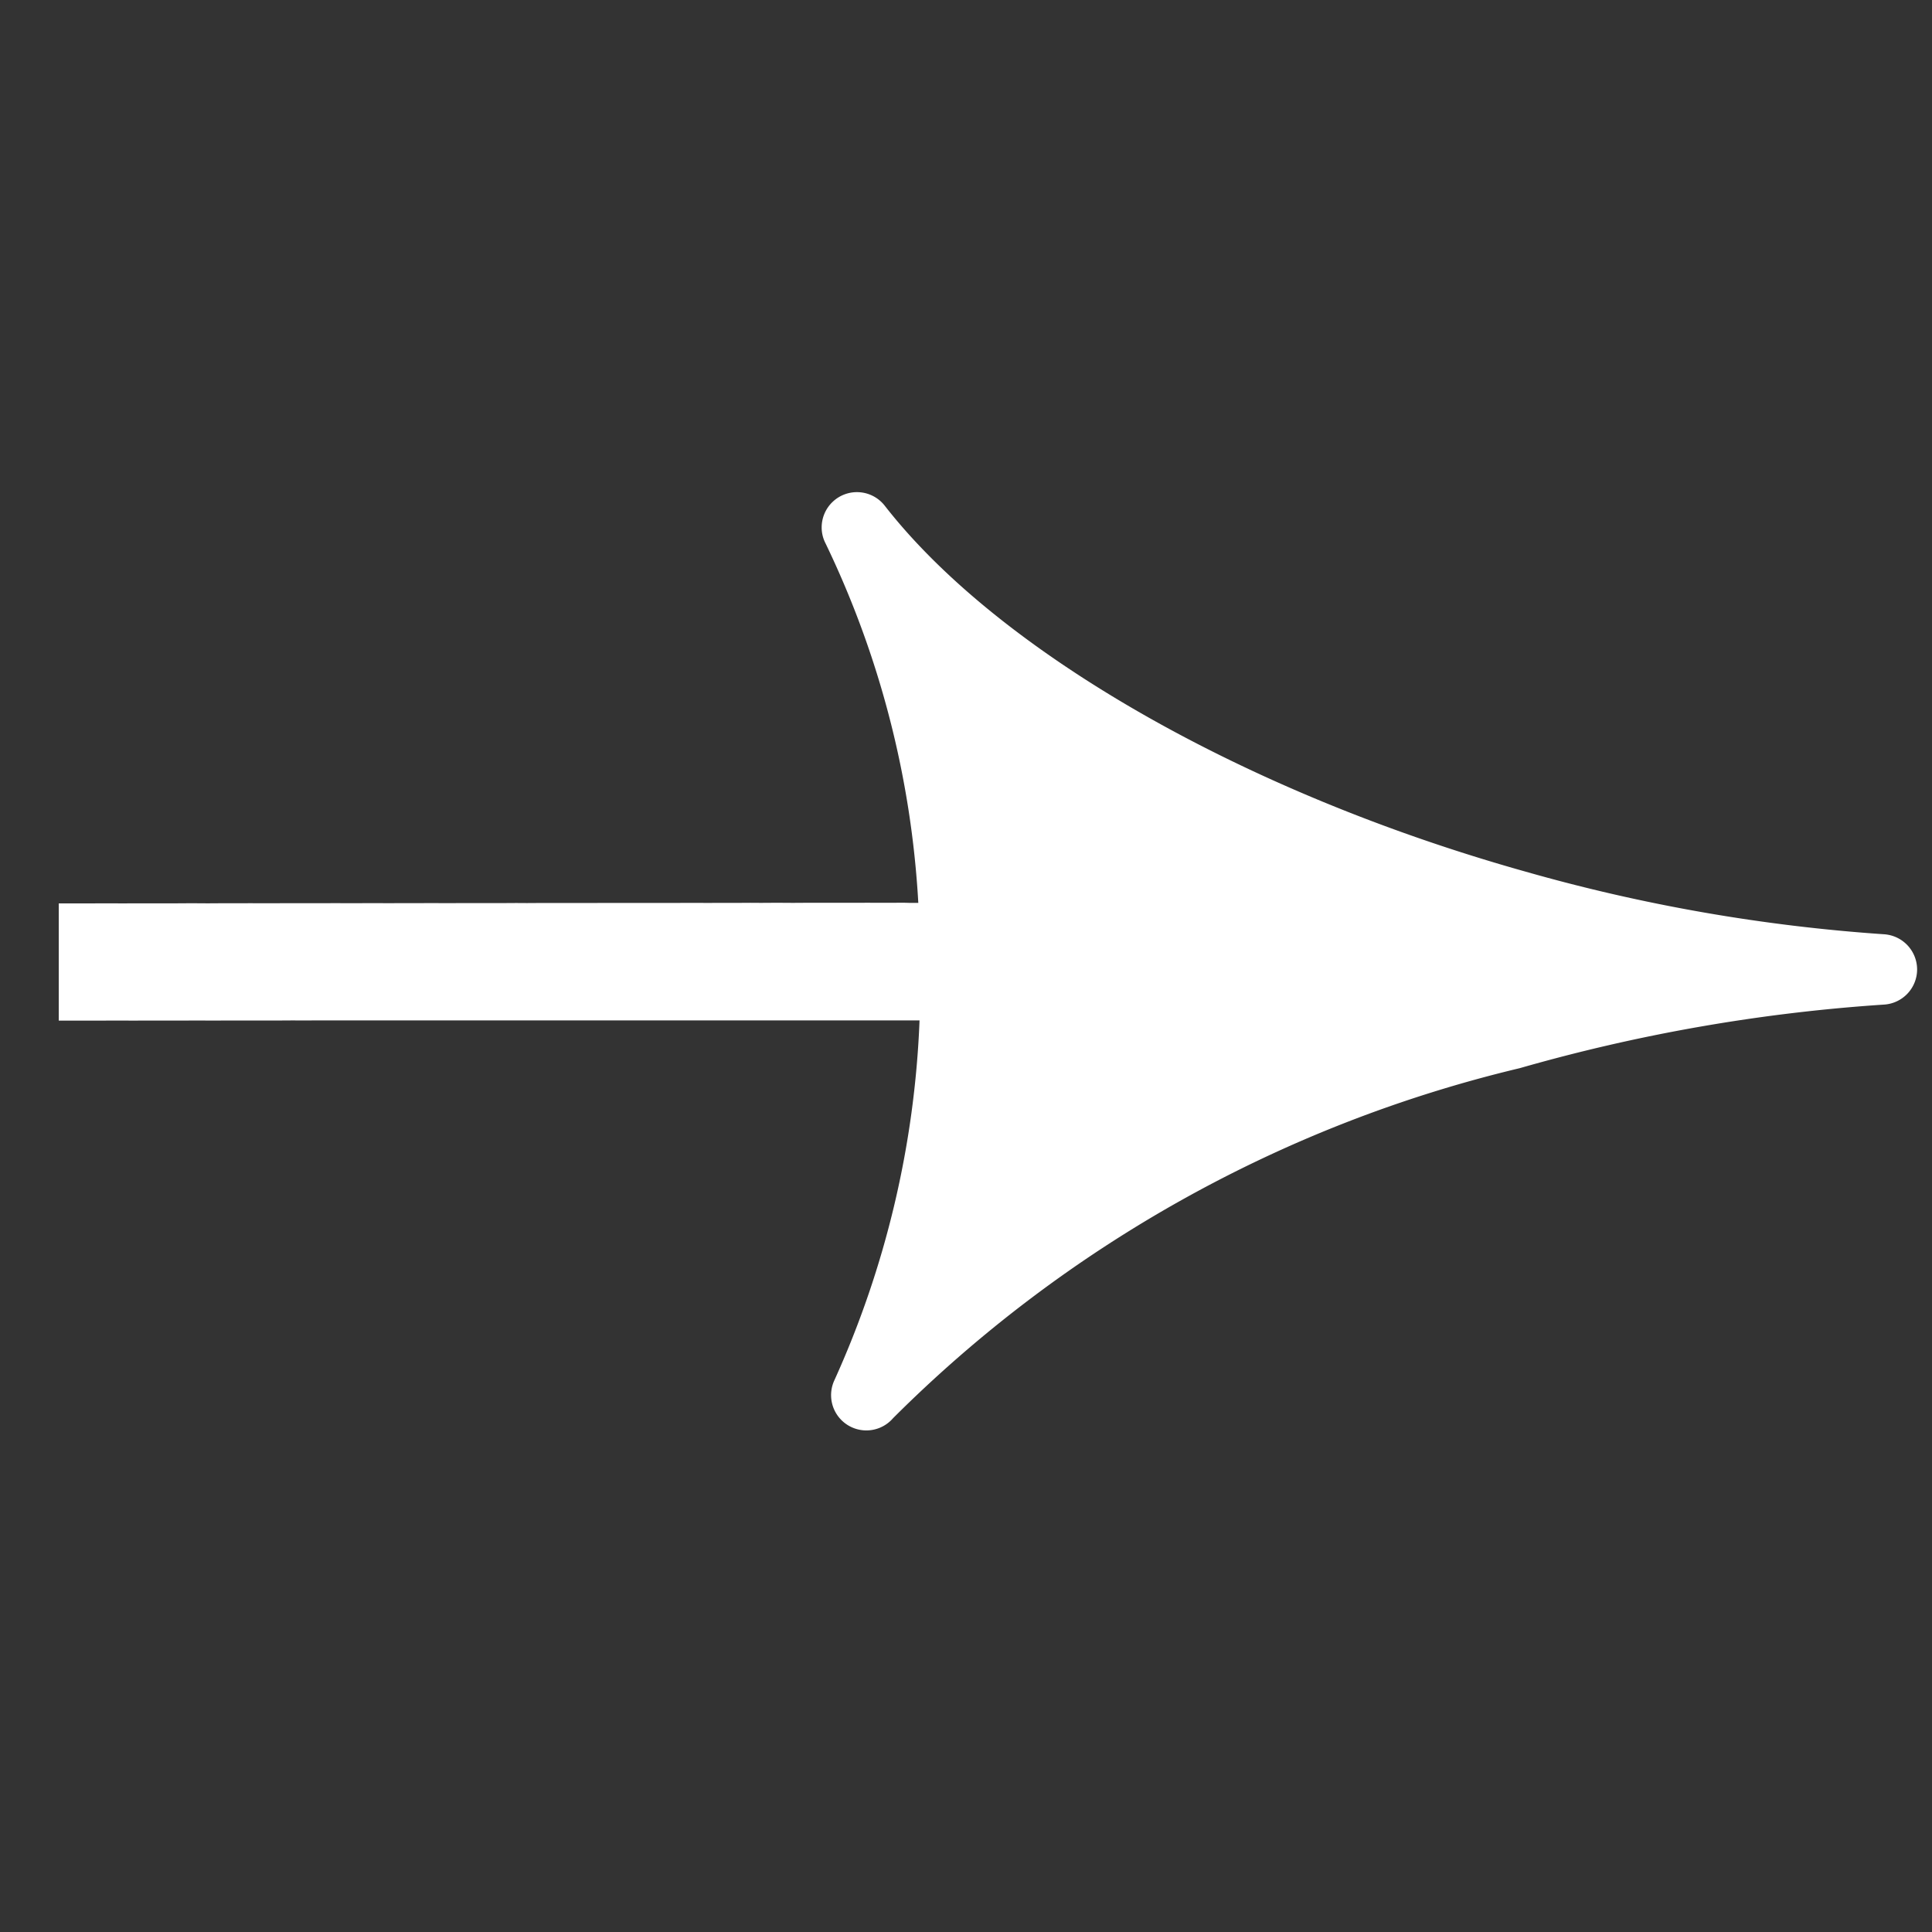 <svg xmlns="http://www.w3.org/2000/svg" width="20.98" height="20.98" viewBox="0 0 20.98 20.98">
  <rect x="0" y="0" width="20.98" height="20.98" fill="#333333" stroke="none"/>
  <path id="Path_115" data-name="Path 115" d="M152.606,46.864l.068-.068a10.307,10.307,0,0,0-3.475-2.049.373.373,0,0,1-.149-.091.383.383,0,0,1,.317-.652c2.007.249,4.97-.56,7.732-2.112a18.877,18.877,0,0,0,3.232-2.271.384.384,0,0,1,.524.017h0a.383.383,0,0,1,.015.524,18.864,18.864,0,0,0-2.308,3.284,14.33,14.33,0,0,0-2.125,7.5.383.383,0,0,1-.741.162,10.445,10.445,0,0,0-2.11-3.419l-4.567,4.567-.082.082-.081.082-.082.081-.081.082-.082.082-.082.082-.081.081-.082.082-.082.082-.081.082-.082.082-.082.081-.081.082-.082.082-.082.082-.081.081-.082.082-.081.082-.082.081-.082.082-.081.082-.082.082-.082.082-.081.081-.082.082-.9-.9.081-.081.082-.082.082-.082.081-.082.082-.082.082-.081.081-.082.082-.082.082-.082.081-.081.082-.082.081-.082.082-.082.082-.081.081-.082.082-.082.082-.082.081-.082.082-.081.082-.082.081-.082.082-.082.081-.081.082-.082.082-.082.081-.082.082-.081.082-.082.081-.082.082-.082.082-.081.081-.082.082-.082.082-.082.081-.082.082-.081.082-.082.081-.082.082-.082.081-.081.082-.082.082-.082.081-.082.082-.081.081-.082.082-.082.082-.082.081-.081.082-.082.082-.082.081-.082.082-.082.081-.081.082-.082.082-.082.081-.081.082-.082.082-.082.081-.082.082-.082.082-.081.081-.082.082-.082.081-.081.082-.083.082-.081.081-.082.082-.082.082-.081.081-.082.082-.082.082-.082.081-.081.082-.082.082-.082.081-.082.082-.081.082-.082.081-.082.039-.039Z" transform="translate(-64.895 -131.242) rotate(45)" fill="#fff"/>
</svg>

